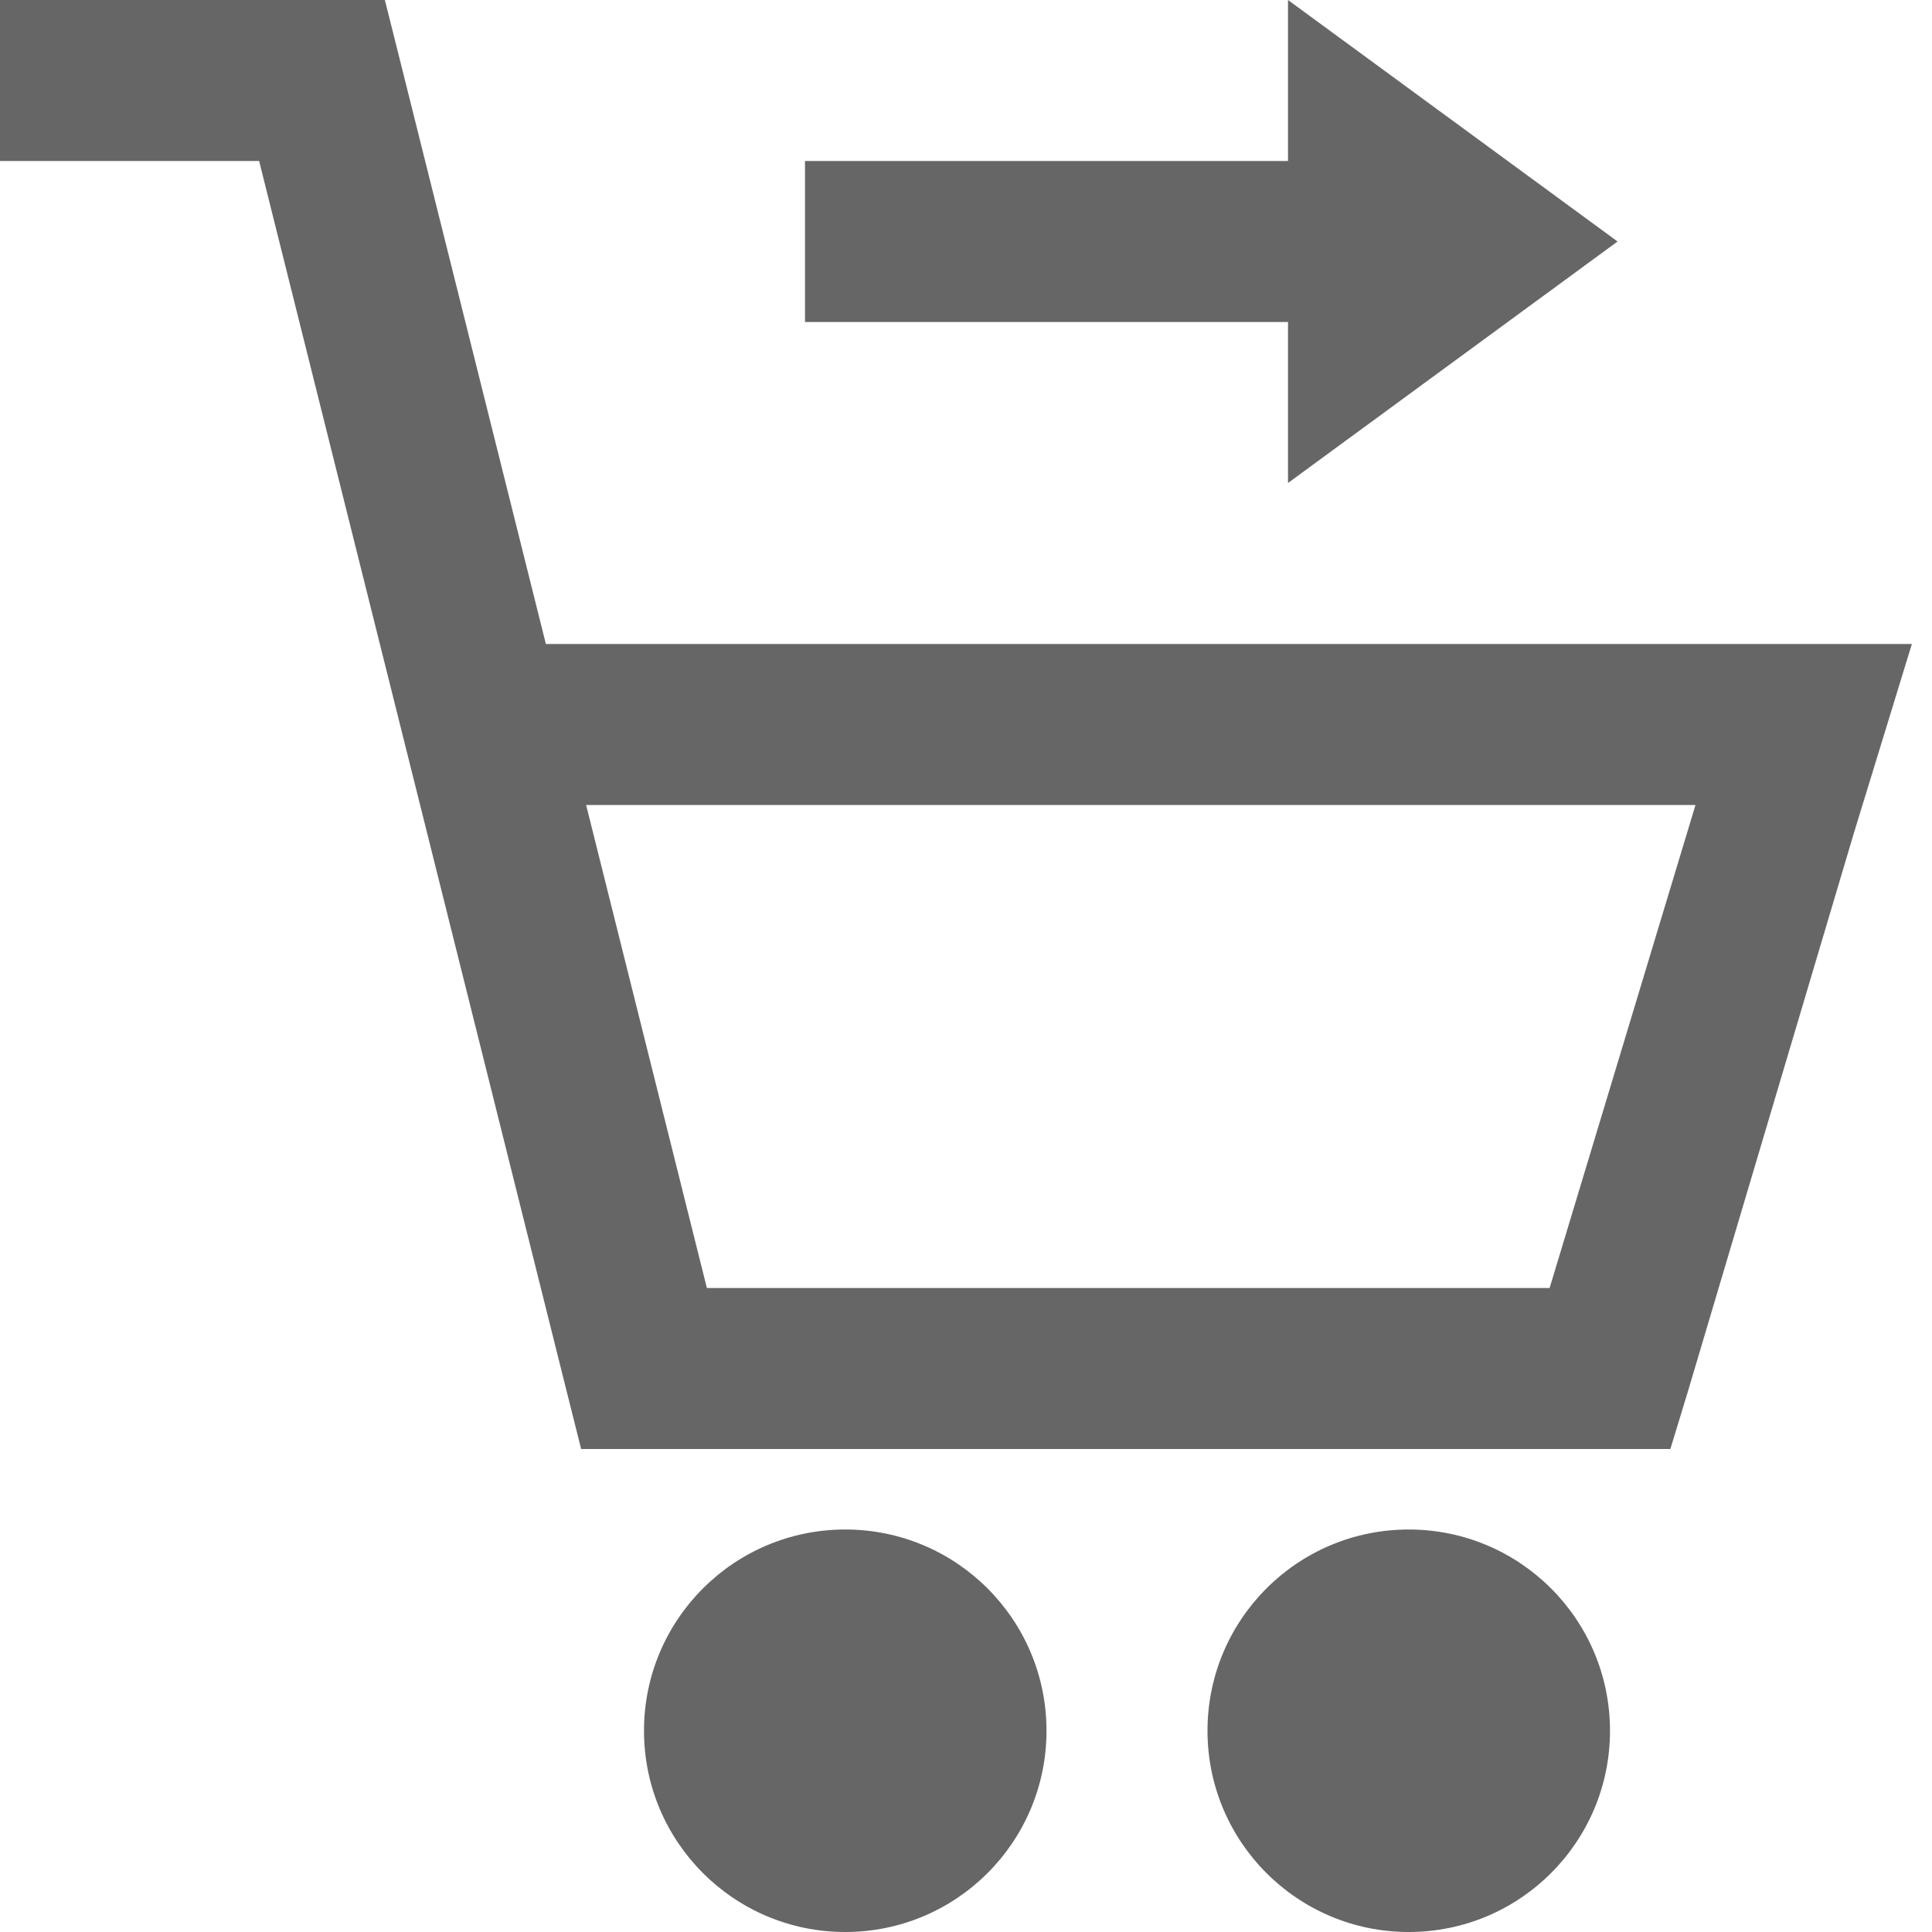 <svg xmlns="http://www.w3.org/2000/svg" viewBox="0 0 24 24" enable-background="new 0 0 24 24" style="fill:#666666">
    <path style="text-indent:0;text-align:start;line-height:normal;text-transform:none;block-progression:tb;-inkscape-font-specification:Bitstream Vera Sans" d="M 0 0 L 0 2 L 3.219 2 L 7.031 17.25 L 7.219 18 L 8 18 L 20 18 L 20.75 18 L 20.969 17.281 L 23.031 10.344 L 23.75 8 L 22 8 L 6.781 8 L 4.969 0.75 L 4.781 0 L 4 0 L 0 0 z M 16 0 L 16 2 L 10 2 L 10 4 L 16 4 L 16 6 L 20.094 3 L 16 0 z M 7.281 10 L 21.062 10 L 19.25 16 L 8.781 16 L 7.281 10 z M 10.5 19 C 9.119 19 8 20.119 8 21.5 C 8 22.881 9.119 24 10.5 24 C 11.881 24 13 22.881 13 21.5 C 13 20.119 11.881 19 10.5 19 z M 17.5 19 C 16.119 19 15 20.119 15 21.5 C 15 22.881 16.119 24 17.5 24 C 18.881 24 20 22.881 20 21.5 C 20 20.119 18.881 19 17.5 19 z" color="#000" stroke-width="2" overflow="visible" enable-background="accumulate" font-family="Bitstream Vera Sans"/>
</svg>